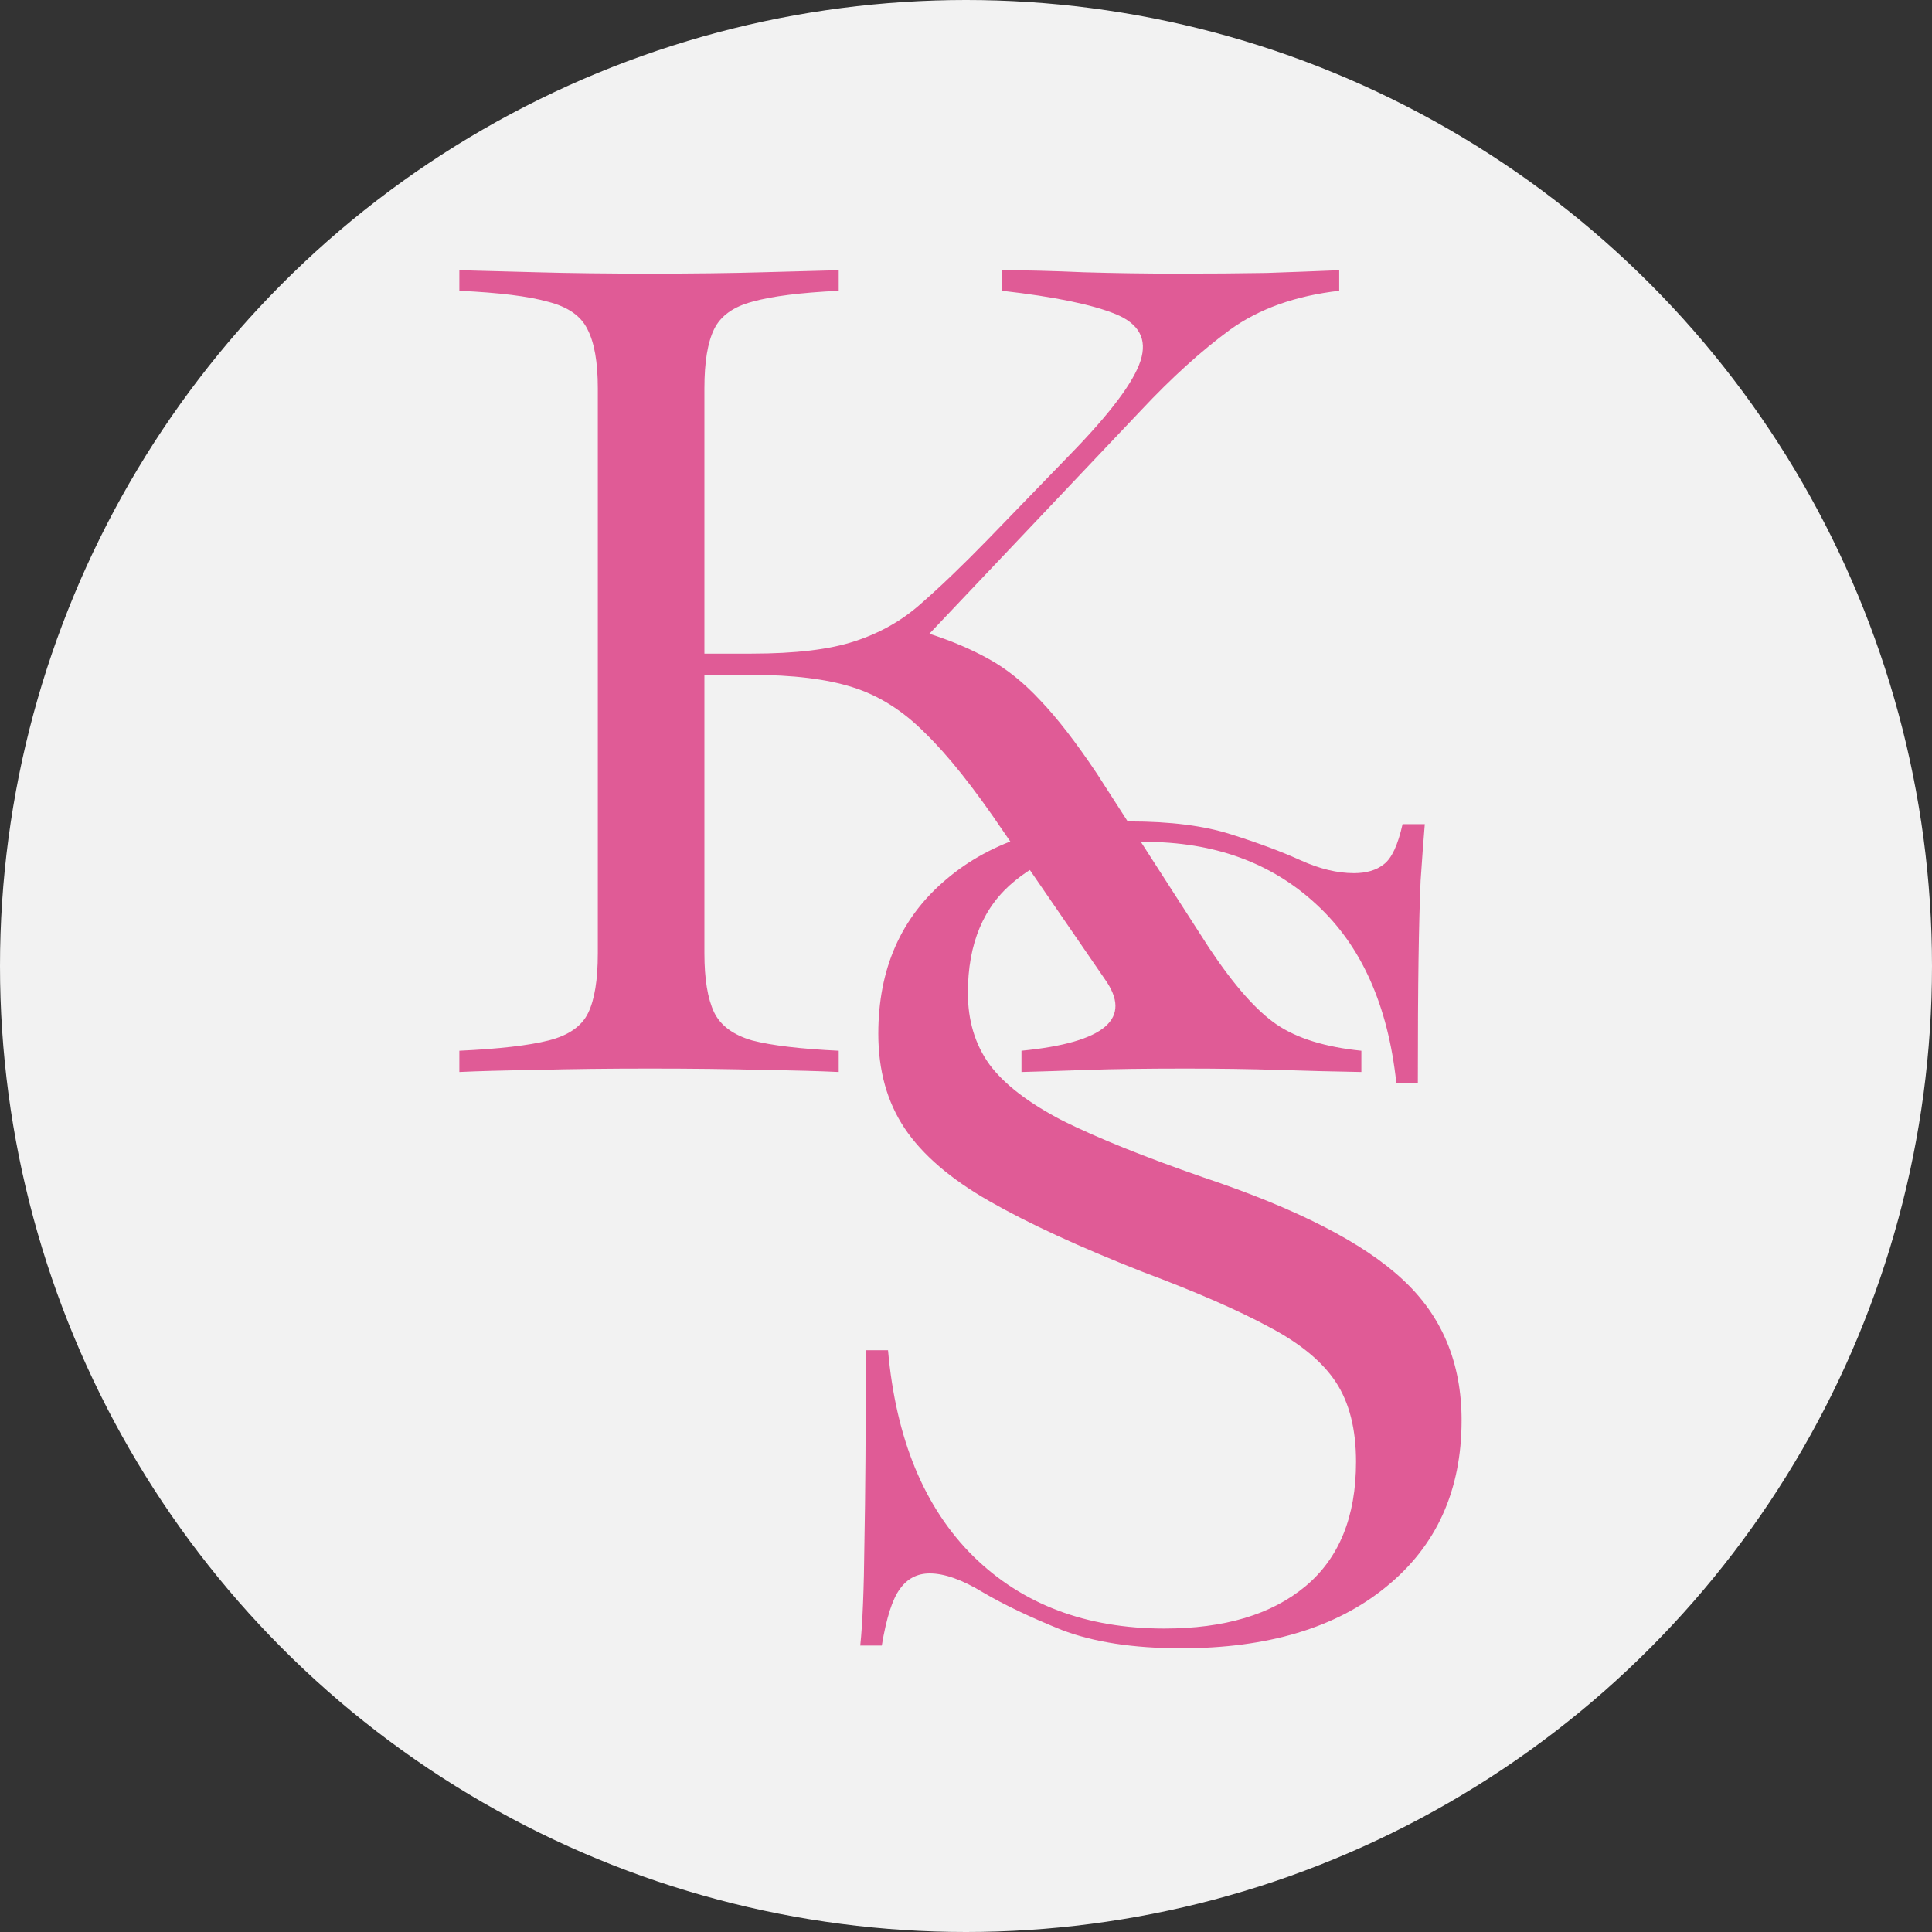 <?xml version="1.0" encoding="UTF-8"?> <svg xmlns="http://www.w3.org/2000/svg" width="143" height="143" viewBox="0 0 143 143" fill="none"><rect x="0" y="0" width="143" height="143" fill="#333333" stroke="none"/><circle cx="71.5" cy="71.5" r="71.5" fill="#F2F2F2"></circle><path d="M34 79.346V77.772C36.938 77.636 39.141 77.382 40.61 77.01C42.079 76.638 43.052 75.961 43.53 74.98C44.009 73.998 44.248 72.526 44.248 70.563V28.732C44.248 26.803 43.992 25.347 43.479 24.366C43.001 23.384 42.027 22.707 40.559 22.335C39.124 21.929 36.938 21.658 34 21.523V20C35.401 20.034 37.313 20.085 39.739 20.152C42.164 20.22 44.948 20.254 48.091 20.254C51.301 20.254 54.086 20.22 56.442 20.152C58.799 20.085 60.678 20.034 62.079 20V21.523C59.243 21.658 57.108 21.929 55.674 22.335C54.273 22.707 53.334 23.384 52.856 24.366C52.377 25.347 52.138 26.803 52.138 28.732V48.378H55.623C58.868 48.378 61.413 48.074 63.257 47.464C65.136 46.855 66.775 45.925 68.176 44.672C69.611 43.42 71.25 41.846 73.095 39.951L79.192 33.656C82.164 30.61 83.906 28.292 84.419 26.701C84.931 25.11 84.316 23.96 82.574 23.249C80.832 22.538 78.031 21.963 74.171 21.523V20C75.913 20 77.928 20.051 80.217 20.152C82.506 20.22 84.811 20.254 87.134 20.254C89.594 20.254 91.797 20.237 93.744 20.203C95.725 20.135 97.519 20.068 99.124 20V21.523C95.879 21.895 93.18 22.86 91.028 24.417C88.91 25.974 86.724 27.953 84.47 30.356L68.791 46.906C70.465 47.447 71.933 48.074 73.197 48.784C74.495 49.495 75.759 50.51 76.989 51.83C78.253 53.15 79.653 54.961 81.191 57.262L89.491 70.157C91.336 72.932 93.01 74.827 94.513 75.843C96.016 76.858 98.099 77.501 100.764 77.772V79.346C98.782 79.312 96.75 79.261 94.666 79.193C92.583 79.126 90.277 79.092 87.749 79.092C84.811 79.092 82.369 79.126 80.422 79.193C78.509 79.261 76.904 79.312 75.606 79.346V77.772C81.823 77.162 83.872 75.386 81.754 72.441L74.222 61.476C72.07 58.294 70.157 55.892 68.483 54.267C66.844 52.609 65.05 51.475 63.103 50.866C61.191 50.257 58.697 49.952 55.623 49.952H52.138V70.563C52.138 72.458 52.377 73.913 52.856 74.929C53.334 75.91 54.273 76.604 55.674 77.01C57.108 77.382 59.243 77.636 62.079 77.772V79.346C60.678 79.278 58.799 79.227 56.442 79.193C54.086 79.126 51.301 79.092 48.091 79.092C44.948 79.092 42.164 79.126 39.739 79.193C37.313 79.227 35.401 79.278 34 79.346Z" fill="#E05B96"></path><path d="M87.418 122C83.888 122 80.942 121.546 78.578 120.64C76.248 119.7 74.312 118.776 72.77 117.869C71.228 116.929 69.909 116.459 68.812 116.459C67.887 116.459 67.15 116.845 66.602 117.618C66.054 118.356 65.609 119.75 65.266 121.798H63.673C63.844 120.186 63.947 117.651 63.981 114.192C64.049 110.734 64.084 105.982 64.084 99.938H65.728C66.311 106.519 68.418 111.607 72.05 115.2C75.682 118.759 80.394 120.539 86.184 120.539C90.638 120.539 94.116 119.498 96.618 117.416C99.119 115.334 100.369 112.262 100.369 108.198C100.369 105.781 99.873 103.816 98.879 102.305C97.885 100.794 96.241 99.434 93.945 98.225C91.649 96.983 88.531 95.623 84.591 94.145C79.897 92.298 76.111 90.552 73.232 88.906C70.354 87.261 68.264 85.465 66.962 83.517C65.66 81.569 65.009 79.235 65.009 76.515C65.009 71.713 66.688 67.902 70.046 65.081C73.404 62.227 77.927 60.8 83.614 60.8C86.63 60.8 89.131 61.119 91.118 61.757C93.14 62.395 94.853 63.033 96.258 63.671C97.663 64.309 98.982 64.628 100.215 64.628C101.14 64.628 101.877 64.41 102.425 63.973C103.008 63.537 103.47 62.546 103.813 61.001H105.458C105.355 62.244 105.252 63.637 105.149 65.182C105.081 66.727 105.029 68.674 104.995 71.025C104.961 73.376 104.944 76.415 104.944 80.142H103.35C102.734 74.4 100.764 70.001 97.44 66.945C94.116 63.856 89.868 62.311 84.694 62.311C80.65 62.311 77.464 63.268 75.134 65.182C72.804 67.062 71.639 69.833 71.639 73.493C71.639 75.541 72.17 77.305 73.232 78.782C74.329 80.26 76.145 81.653 78.68 82.963C81.25 84.239 84.711 85.632 89.062 87.144C95.984 89.46 100.901 91.979 103.813 94.699C106.725 97.385 108.182 100.861 108.182 105.126C108.182 110.331 106.314 114.444 102.58 117.466C98.879 120.489 93.825 122 87.418 122Z" fill="#E05B96"></path></svg> 